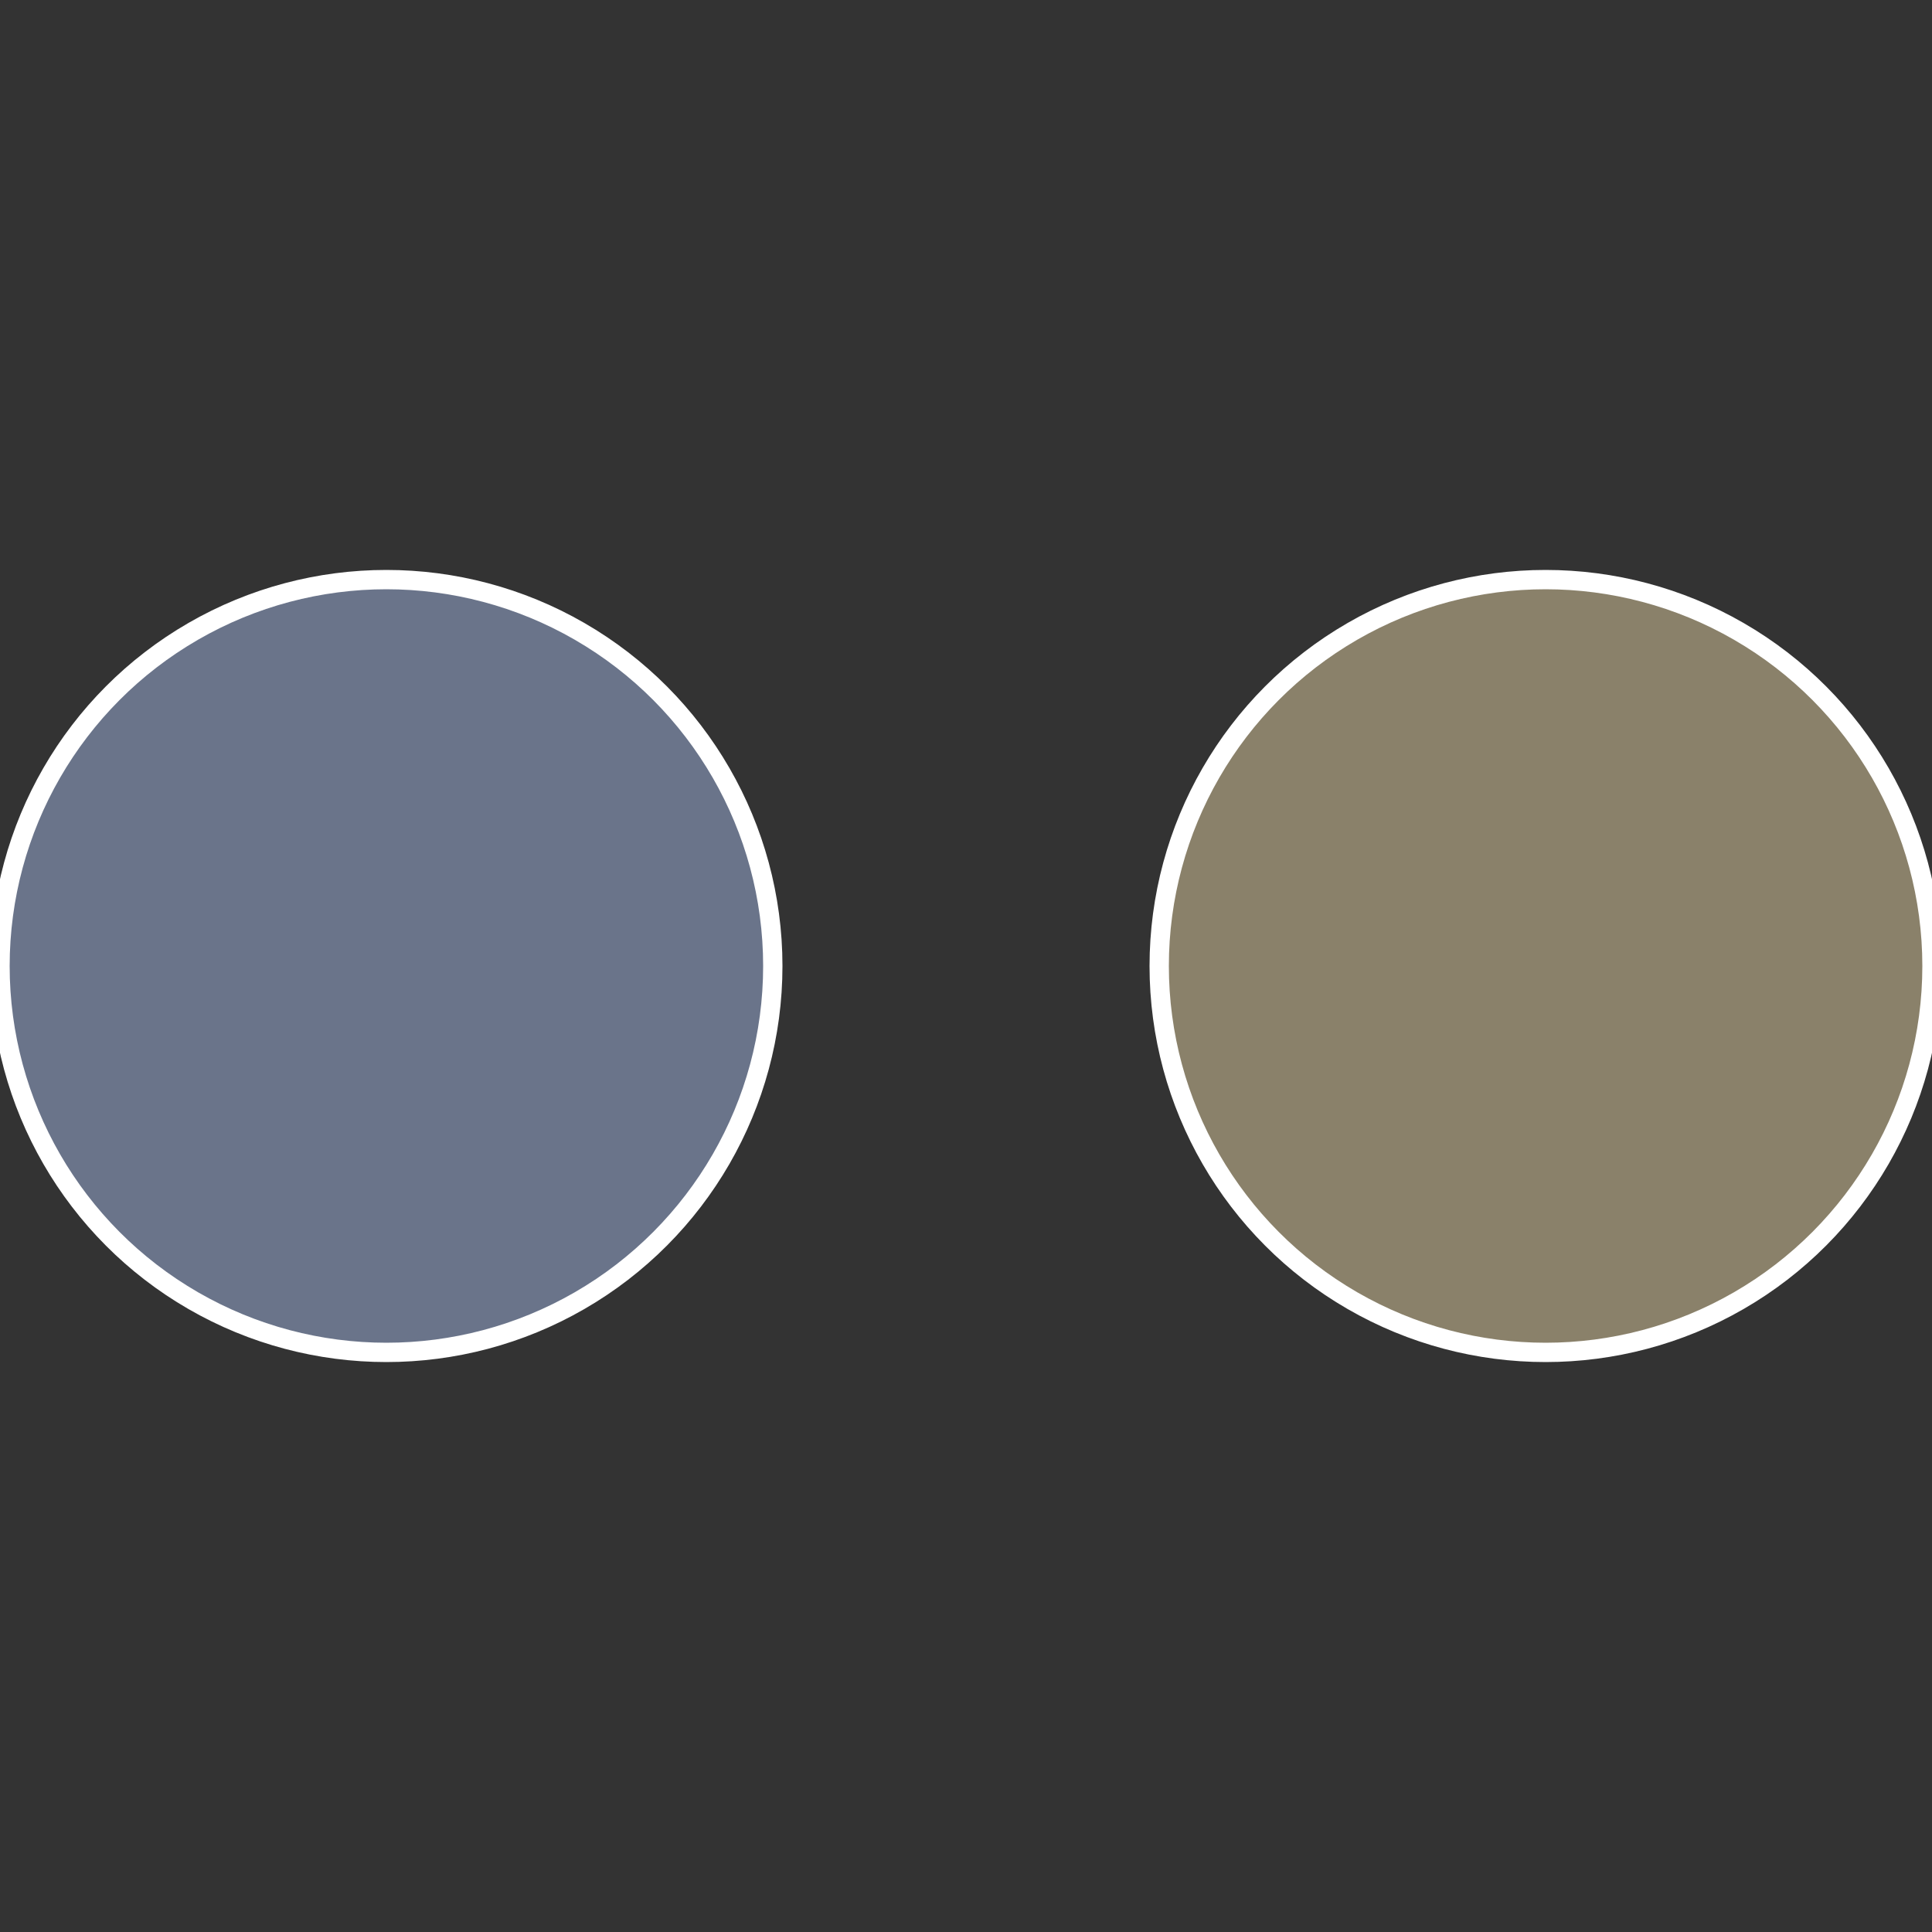 <?xml version="1.0" standalone="no"?>
<svg width="500" height="500" viewBox="-1 -1 2 2" xmlns="http://www.w3.org/2000/svg">
 
                <rect x="-1" y="-1" width="2" height="2" fill="#333333" stroke="none"/>
 
                <circle cx="0.6" cy="0" r="0.4" fill="#8a816a" stroke="#fff" stroke-width="1%" />
             
                <circle cx="-0.6" cy="7.3478807948841E-17" r="0.4" fill="#6a748a" stroke="#fff" stroke-width="1%" />
            </svg>
